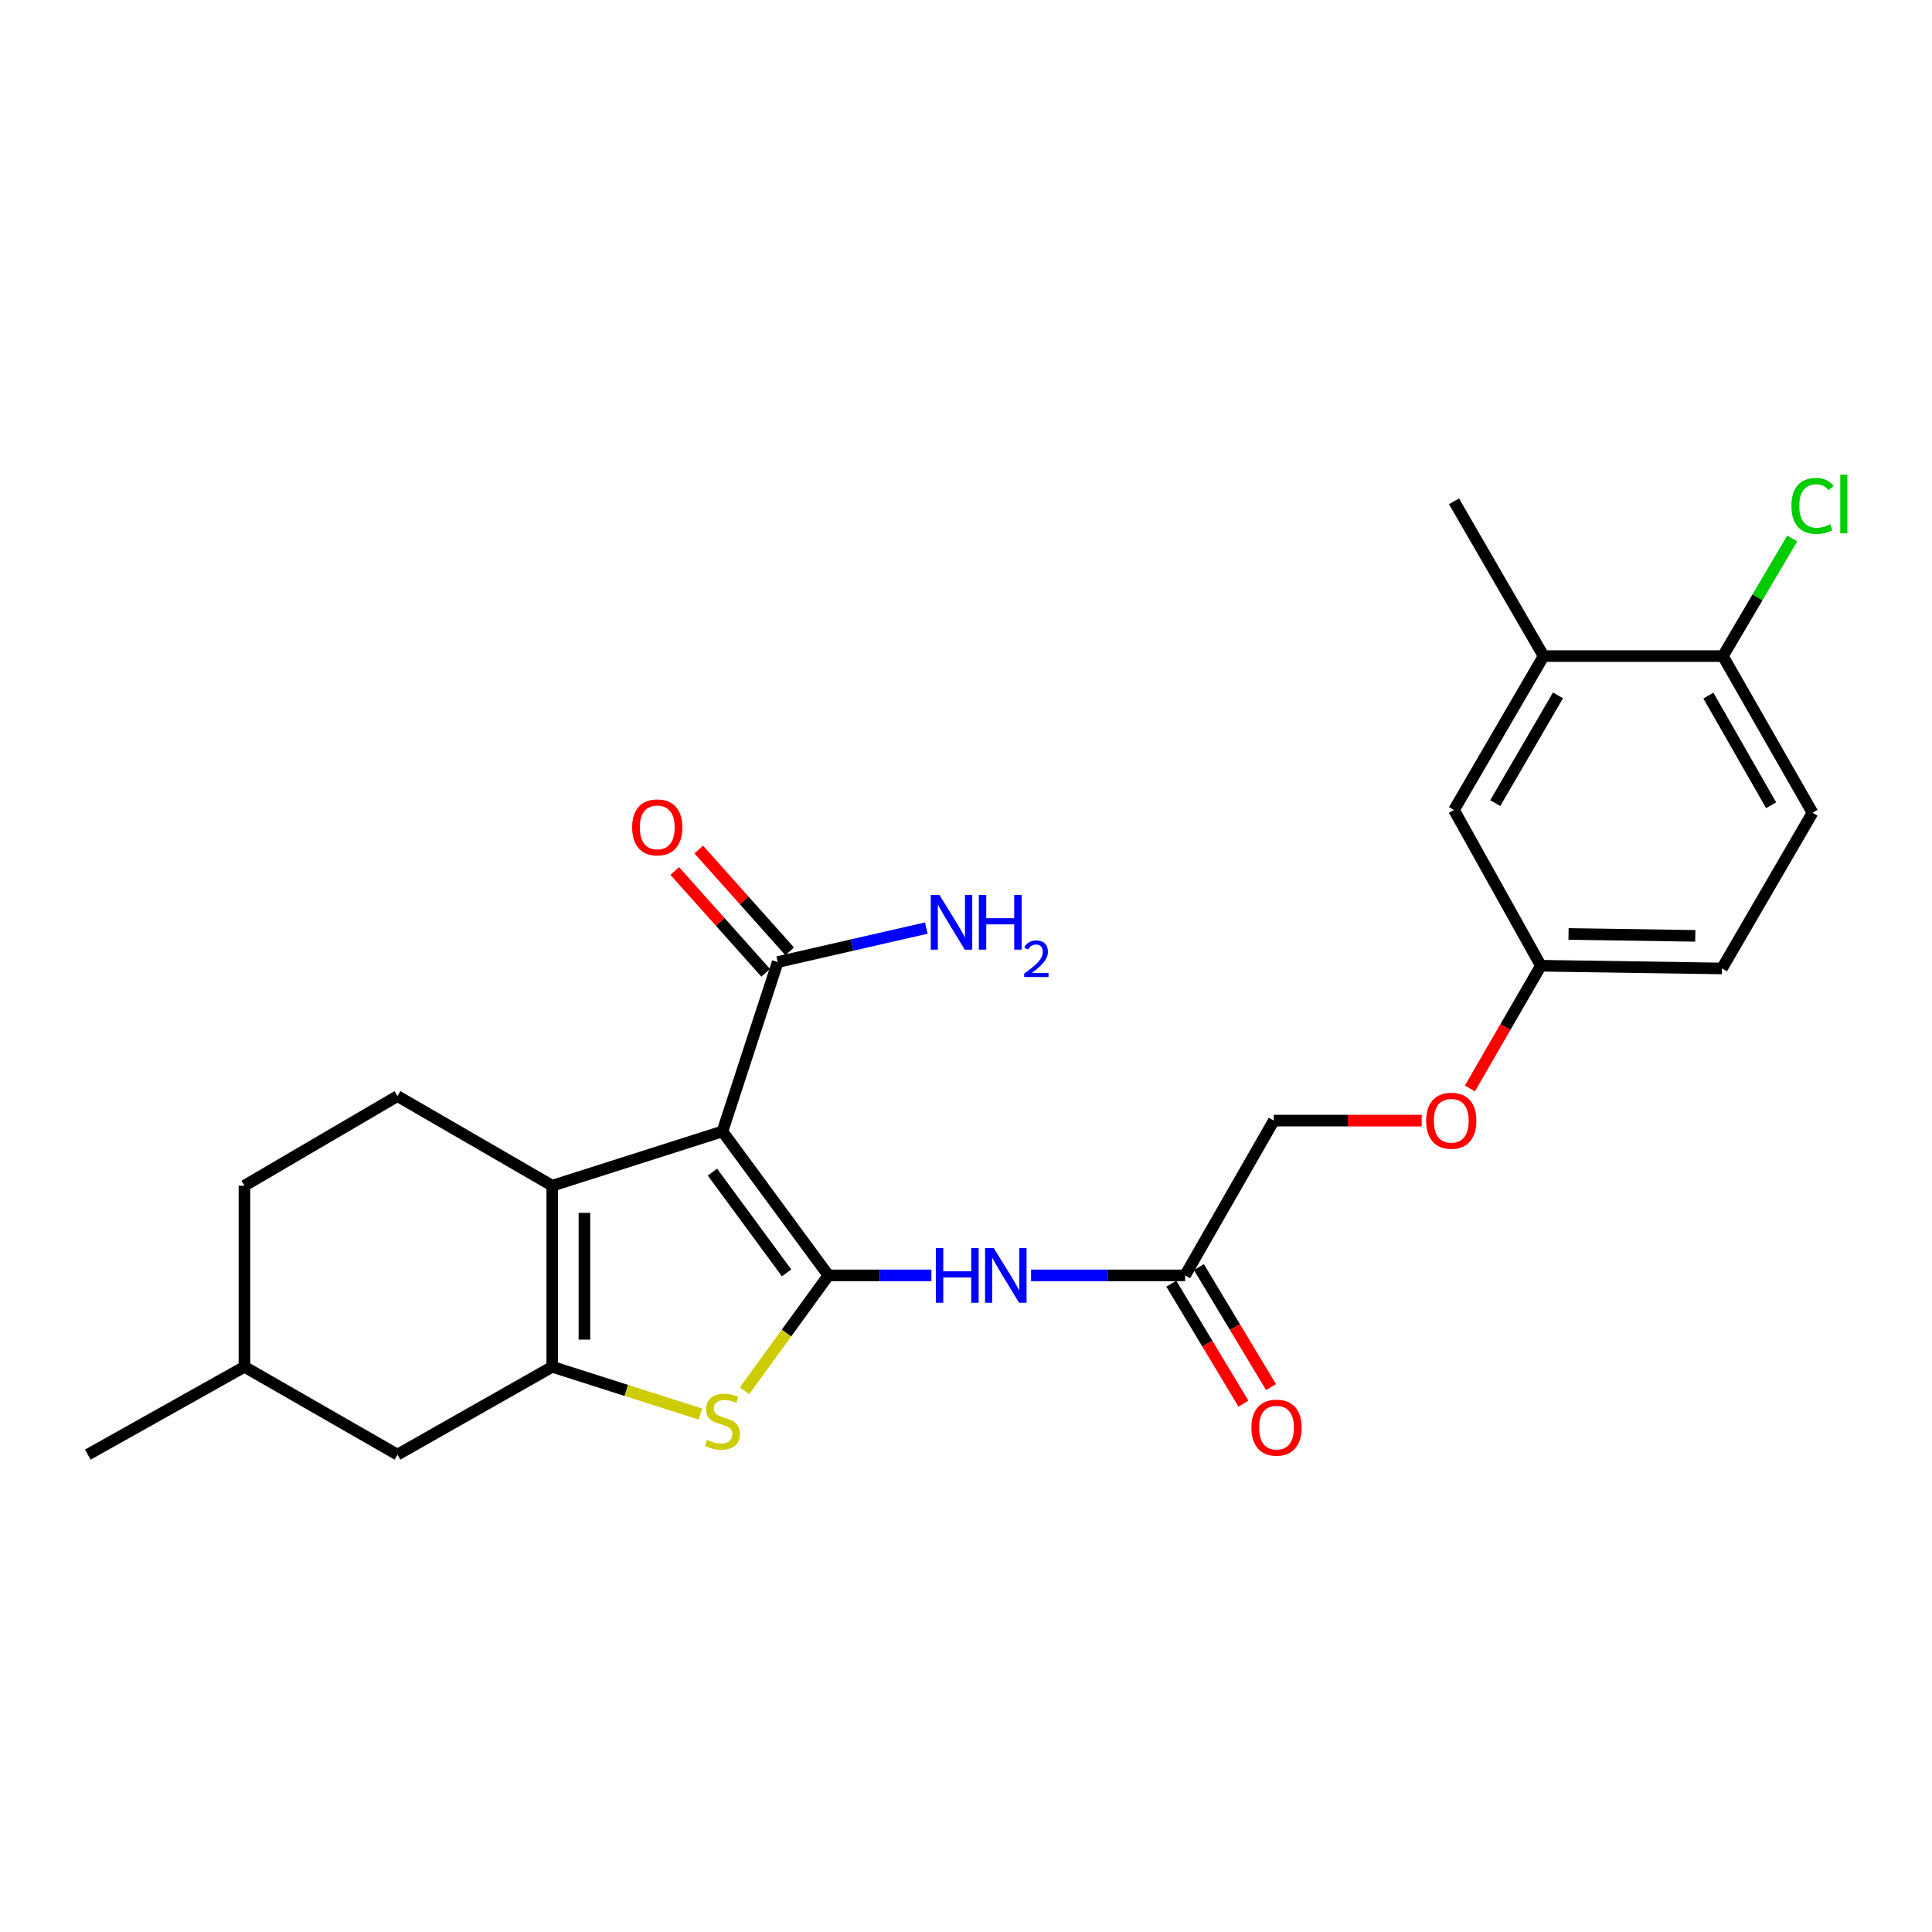 <?xml version='1.0' encoding='iso-8859-1'?>
<svg version='1.1' baseProfile='full'
              xmlns='http://www.w3.org/2000/svg'
                      xmlns:rdkit='http://www.rdkit.org/xml'
                      xmlns:xlink='http://www.w3.org/1999/xlink'
                  xml:space='preserve'
width='1000px' height='1000px' viewBox='0 0 1000 1000'>
<!-- END OF HEADER -->
<rect style='opacity:1.0;fill:#FFFFFF;stroke:none' width='1000' height='1000' x='0' y='0'> </rect>
<path class='bond-0' d='M 428.783,660.142 L 373.937,585.626' style='fill:none;fill-rule:evenodd;stroke:#000000;stroke-width:6px;stroke-linecap:butt;stroke-linejoin:miter;stroke-opacity:1' />
<path class='bond-0' d='M 407.137,658.842 L 368.745,606.68' style='fill:none;fill-rule:evenodd;stroke:#000000;stroke-width:6px;stroke-linecap:butt;stroke-linejoin:miter;stroke-opacity:1' />
<path class='bond-3' d='M 428.783,660.142 L 407.066,690.004' style='fill:none;fill-rule:evenodd;stroke:#000000;stroke-width:6px;stroke-linecap:butt;stroke-linejoin:miter;stroke-opacity:1' />
<path class='bond-3' d='M 407.066,690.004 L 385.348,719.866' style='fill:none;fill-rule:evenodd;stroke:#CCCC00;stroke-width:6px;stroke-linecap:butt;stroke-linejoin:miter;stroke-opacity:1' />
<path class='bond-4' d='M 428.783,660.142 L 455.438,660.142' style='fill:none;fill-rule:evenodd;stroke:#000000;stroke-width:6px;stroke-linecap:butt;stroke-linejoin:miter;stroke-opacity:1' />
<path class='bond-4' d='M 455.438,660.142 L 482.094,660.142' style='fill:none;fill-rule:evenodd;stroke:#0000FF;stroke-width:6px;stroke-linecap:butt;stroke-linejoin:miter;stroke-opacity:1' />
<path class='bond-1' d='M 373.937,585.626 L 285.841,613.72' style='fill:none;fill-rule:evenodd;stroke:#000000;stroke-width:6px;stroke-linecap:butt;stroke-linejoin:miter;stroke-opacity:1' />
<path class='bond-5' d='M 373.937,585.626 L 402.531,497.974' style='fill:none;fill-rule:evenodd;stroke:#000000;stroke-width:6px;stroke-linecap:butt;stroke-linejoin:miter;stroke-opacity:1' />
<path class='bond-7' d='M 285.841,613.72 L 205.725,567.344' style='fill:none;fill-rule:evenodd;stroke:#000000;stroke-width:6px;stroke-linecap:butt;stroke-linejoin:miter;stroke-opacity:1' />
<path class='bond-25' d='M 285.841,613.72 L 285.841,707.453' style='fill:none;fill-rule:evenodd;stroke:#000000;stroke-width:6px;stroke-linecap:butt;stroke-linejoin:miter;stroke-opacity:1' />
<path class='bond-25' d='M 302.503,627.78 L 302.503,693.393' style='fill:none;fill-rule:evenodd;stroke:#000000;stroke-width:6px;stroke-linecap:butt;stroke-linejoin:miter;stroke-opacity:1' />
<path class='bond-2' d='M 285.841,707.453 L 324.193,719.688' style='fill:none;fill-rule:evenodd;stroke:#000000;stroke-width:6px;stroke-linecap:butt;stroke-linejoin:miter;stroke-opacity:1' />
<path class='bond-2' d='M 324.193,719.688 L 362.546,731.922' style='fill:none;fill-rule:evenodd;stroke:#CCCC00;stroke-width:6px;stroke-linecap:butt;stroke-linejoin:miter;stroke-opacity:1' />
<path class='bond-8' d='M 285.841,707.453 L 205.725,752.913' style='fill:none;fill-rule:evenodd;stroke:#000000;stroke-width:6px;stroke-linecap:butt;stroke-linejoin:miter;stroke-opacity:1' />
<path class='bond-6' d='M 533.669,660.142 L 573.539,660.142' style='fill:none;fill-rule:evenodd;stroke:#0000FF;stroke-width:6px;stroke-linecap:butt;stroke-linejoin:miter;stroke-opacity:1' />
<path class='bond-6' d='M 573.539,660.142 L 613.408,660.142' style='fill:none;fill-rule:evenodd;stroke:#000000;stroke-width:6px;stroke-linecap:butt;stroke-linejoin:miter;stroke-opacity:1' />
<path class='bond-11' d='M 408.745,492.425 L 385.213,466.073' style='fill:none;fill-rule:evenodd;stroke:#000000;stroke-width:6px;stroke-linecap:butt;stroke-linejoin:miter;stroke-opacity:1' />
<path class='bond-11' d='M 385.213,466.073 L 361.68,439.72' style='fill:none;fill-rule:evenodd;stroke:#FF0000;stroke-width:6px;stroke-linecap:butt;stroke-linejoin:miter;stroke-opacity:1' />
<path class='bond-11' d='M 396.317,503.523 L 372.785,477.171' style='fill:none;fill-rule:evenodd;stroke:#000000;stroke-width:6px;stroke-linecap:butt;stroke-linejoin:miter;stroke-opacity:1' />
<path class='bond-11' d='M 372.785,477.171 L 349.252,450.818' style='fill:none;fill-rule:evenodd;stroke:#FF0000;stroke-width:6px;stroke-linecap:butt;stroke-linejoin:miter;stroke-opacity:1' />
<path class='bond-15' d='M 402.531,497.974 L 440.99,489.17' style='fill:none;fill-rule:evenodd;stroke:#000000;stroke-width:6px;stroke-linecap:butt;stroke-linejoin:miter;stroke-opacity:1' />
<path class='bond-15' d='M 440.99,489.17 L 479.45,480.365' style='fill:none;fill-rule:evenodd;stroke:#0000FF;stroke-width:6px;stroke-linecap:butt;stroke-linejoin:miter;stroke-opacity:1' />
<path class='bond-13' d='M 606.267,664.434 L 624.933,695.486' style='fill:none;fill-rule:evenodd;stroke:#000000;stroke-width:6px;stroke-linecap:butt;stroke-linejoin:miter;stroke-opacity:1' />
<path class='bond-13' d='M 624.933,695.486 L 643.599,726.537' style='fill:none;fill-rule:evenodd;stroke:#FF0000;stroke-width:6px;stroke-linecap:butt;stroke-linejoin:miter;stroke-opacity:1' />
<path class='bond-13' d='M 620.548,655.85 L 639.214,686.901' style='fill:none;fill-rule:evenodd;stroke:#000000;stroke-width:6px;stroke-linecap:butt;stroke-linejoin:miter;stroke-opacity:1' />
<path class='bond-13' d='M 639.214,686.901 L 657.88,717.953' style='fill:none;fill-rule:evenodd;stroke:#FF0000;stroke-width:6px;stroke-linecap:butt;stroke-linejoin:miter;stroke-opacity:1' />
<path class='bond-18' d='M 613.408,660.142 L 659.321,580.026' style='fill:none;fill-rule:evenodd;stroke:#000000;stroke-width:6px;stroke-linecap:butt;stroke-linejoin:miter;stroke-opacity:1' />
<path class='bond-19' d='M 205.725,567.344 L 126.525,613.72' style='fill:none;fill-rule:evenodd;stroke:#000000;stroke-width:6px;stroke-linecap:butt;stroke-linejoin:miter;stroke-opacity:1' />
<path class='bond-22' d='M 205.725,752.913 L 126.525,707.453' style='fill:none;fill-rule:evenodd;stroke:#000000;stroke-width:6px;stroke-linecap:butt;stroke-linejoin:miter;stroke-opacity:1' />
<path class='bond-9' d='M 798.967,339.592 L 752.582,419.265' style='fill:none;fill-rule:evenodd;stroke:#000000;stroke-width:6px;stroke-linecap:butt;stroke-linejoin:miter;stroke-opacity:1' />
<path class='bond-9' d='M 806.409,359.927 L 773.939,415.697' style='fill:none;fill-rule:evenodd;stroke:#000000;stroke-width:6px;stroke-linecap:butt;stroke-linejoin:miter;stroke-opacity:1' />
<path class='bond-23' d='M 798.967,339.592 L 752.582,259.476' style='fill:none;fill-rule:evenodd;stroke:#000000;stroke-width:6px;stroke-linecap:butt;stroke-linejoin:miter;stroke-opacity:1' />
<path class='bond-27' d='M 798.967,339.592 L 891.765,339.592' style='fill:none;fill-rule:evenodd;stroke:#000000;stroke-width:6px;stroke-linecap:butt;stroke-linejoin:miter;stroke-opacity:1' />
<path class='bond-10' d='M 891.765,339.592 L 938.151,420.681' style='fill:none;fill-rule:evenodd;stroke:#000000;stroke-width:6px;stroke-linecap:butt;stroke-linejoin:miter;stroke-opacity:1' />
<path class='bond-10' d='M 884.26,360.029 L 916.73,416.791' style='fill:none;fill-rule:evenodd;stroke:#000000;stroke-width:6px;stroke-linecap:butt;stroke-linejoin:miter;stroke-opacity:1' />
<path class='bond-20' d='M 891.765,339.592 L 909.706,309.15' style='fill:none;fill-rule:evenodd;stroke:#000000;stroke-width:6px;stroke-linecap:butt;stroke-linejoin:miter;stroke-opacity:1' />
<path class='bond-20' d='M 909.706,309.15 L 927.647,278.707' style='fill:none;fill-rule:evenodd;stroke:#00CC00;stroke-width:6px;stroke-linecap:butt;stroke-linejoin:miter;stroke-opacity:1' />
<path class='bond-12' d='M 752.582,419.265 L 797.56,499.863' style='fill:none;fill-rule:evenodd;stroke:#000000;stroke-width:6px;stroke-linecap:butt;stroke-linejoin:miter;stroke-opacity:1' />
<path class='bond-14' d='M 938.151,420.681 L 891.293,501.27' style='fill:none;fill-rule:evenodd;stroke:#000000;stroke-width:6px;stroke-linecap:butt;stroke-linejoin:miter;stroke-opacity:1' />
<path class='bond-16' d='M 797.56,499.863 L 779.18,531.626' style='fill:none;fill-rule:evenodd;stroke:#000000;stroke-width:6px;stroke-linecap:butt;stroke-linejoin:miter;stroke-opacity:1' />
<path class='bond-16' d='M 779.18,531.626 L 760.801,563.39' style='fill:none;fill-rule:evenodd;stroke:#FF0000;stroke-width:6px;stroke-linecap:butt;stroke-linejoin:miter;stroke-opacity:1' />
<path class='bond-21' d='M 797.56,499.863 L 891.293,501.27' style='fill:none;fill-rule:evenodd;stroke:#000000;stroke-width:6px;stroke-linecap:butt;stroke-linejoin:miter;stroke-opacity:1' />
<path class='bond-21' d='M 811.87,483.414 L 877.483,484.399' style='fill:none;fill-rule:evenodd;stroke:#000000;stroke-width:6px;stroke-linecap:butt;stroke-linejoin:miter;stroke-opacity:1' />
<path class='bond-17' d='M 735.879,580.026 L 697.6,580.026' style='fill:none;fill-rule:evenodd;stroke:#FF0000;stroke-width:6px;stroke-linecap:butt;stroke-linejoin:miter;stroke-opacity:1' />
<path class='bond-17' d='M 697.6,580.026 L 659.321,580.026' style='fill:none;fill-rule:evenodd;stroke:#000000;stroke-width:6px;stroke-linecap:butt;stroke-linejoin:miter;stroke-opacity:1' />
<path class='bond-26' d='M 126.525,613.72 L 126.525,707.453' style='fill:none;fill-rule:evenodd;stroke:#000000;stroke-width:6px;stroke-linecap:butt;stroke-linejoin:miter;stroke-opacity:1' />
<path class='bond-24' d='M 126.525,707.453 L 45.455,752.913' style='fill:none;fill-rule:evenodd;stroke:#000000;stroke-width:6px;stroke-linecap:butt;stroke-linejoin:miter;stroke-opacity:1' />
<path  class='atom-4' d='M 365.937 745.276
Q 366.257 745.396, 367.577 745.956
Q 368.897 746.516, 370.337 746.876
Q 371.817 747.196, 373.257 747.196
Q 375.937 747.196, 377.497 745.916
Q 379.057 744.596, 379.057 742.316
Q 379.057 740.756, 378.257 739.796
Q 377.497 738.836, 376.297 738.316
Q 375.097 737.796, 373.097 737.196
Q 370.577 736.436, 369.057 735.716
Q 367.577 734.996, 366.497 733.476
Q 365.457 731.956, 365.457 729.396
Q 365.457 725.836, 367.857 723.636
Q 370.297 721.436, 375.097 721.436
Q 378.377 721.436, 382.097 722.996
L 381.177 726.076
Q 377.777 724.676, 375.217 724.676
Q 372.457 724.676, 370.937 725.836
Q 369.417 726.956, 369.457 728.916
Q 369.457 730.436, 370.217 731.356
Q 371.017 732.276, 372.137 732.796
Q 373.297 733.316, 375.217 733.916
Q 377.777 734.716, 379.297 735.516
Q 380.817 736.316, 381.897 737.956
Q 383.017 739.556, 383.017 742.316
Q 383.017 746.236, 380.377 748.356
Q 377.777 750.436, 373.417 750.436
Q 370.897 750.436, 368.977 749.876
Q 367.097 749.356, 364.857 748.436
L 365.937 745.276
' fill='#CCCC00'/>
<path  class='atom-5' d='M 484.389 645.982
L 488.229 645.982
L 488.229 658.022
L 502.709 658.022
L 502.709 645.982
L 506.549 645.982
L 506.549 674.302
L 502.709 674.302
L 502.709 661.222
L 488.229 661.222
L 488.229 674.302
L 484.389 674.302
L 484.389 645.982
' fill='#0000FF'/>
<path  class='atom-5' d='M 514.349 645.982
L 523.629 660.982
Q 524.549 662.462, 526.029 665.142
Q 527.509 667.822, 527.589 667.982
L 527.589 645.982
L 531.349 645.982
L 531.349 674.302
L 527.469 674.302
L 517.509 657.902
Q 516.349 655.982, 515.109 653.782
Q 513.909 651.582, 513.549 650.902
L 513.549 674.302
L 509.869 674.302
L 509.869 645.982
L 514.349 645.982
' fill='#0000FF'/>
<path  class='atom-12' d='M 327.197 428.25
Q 327.197 421.45, 330.557 417.65
Q 333.917 413.85, 340.197 413.85
Q 346.477 413.85, 349.837 417.65
Q 353.197 421.45, 353.197 428.25
Q 353.197 435.13, 349.797 439.05
Q 346.397 442.93, 340.197 442.93
Q 333.957 442.93, 330.557 439.05
Q 327.197 435.17, 327.197 428.25
M 340.197 439.73
Q 344.517 439.73, 346.837 436.85
Q 349.197 433.93, 349.197 428.25
Q 349.197 422.69, 346.837 419.89
Q 344.517 417.05, 340.197 417.05
Q 335.877 417.05, 333.517 419.85
Q 331.197 422.65, 331.197 428.25
Q 331.197 433.97, 333.517 436.85
Q 335.877 439.73, 340.197 439.73
' fill='#FF0000'/>
<path  class='atom-14' d='M 647.728 738.941
Q 647.728 732.141, 651.088 728.341
Q 654.448 724.541, 660.728 724.541
Q 667.008 724.541, 670.368 728.341
Q 673.728 732.141, 673.728 738.941
Q 673.728 745.821, 670.328 749.741
Q 666.928 753.621, 660.728 753.621
Q 654.488 753.621, 651.088 749.741
Q 647.728 745.861, 647.728 738.941
M 660.728 750.421
Q 665.048 750.421, 667.368 747.541
Q 669.728 744.621, 669.728 738.941
Q 669.728 733.381, 667.368 730.581
Q 665.048 727.741, 660.728 727.741
Q 656.408 727.741, 654.048 730.541
Q 651.728 733.341, 651.728 738.941
Q 651.728 744.661, 654.048 747.541
Q 656.408 750.421, 660.728 750.421
' fill='#FF0000'/>
<path  class='atom-16' d='M 486.237 463.218
L 495.517 478.218
Q 496.437 479.698, 497.917 482.378
Q 499.397 485.058, 499.477 485.218
L 499.477 463.218
L 503.237 463.218
L 503.237 491.538
L 499.357 491.538
L 489.397 475.138
Q 488.237 473.218, 486.997 471.018
Q 485.797 468.818, 485.437 468.138
L 485.437 491.538
L 481.757 491.538
L 481.757 463.218
L 486.237 463.218
' fill='#0000FF'/>
<path  class='atom-16' d='M 506.637 463.218
L 510.477 463.218
L 510.477 475.258
L 524.957 475.258
L 524.957 463.218
L 528.797 463.218
L 528.797 491.538
L 524.957 491.538
L 524.957 478.458
L 510.477 478.458
L 510.477 491.538
L 506.637 491.538
L 506.637 463.218
' fill='#0000FF'/>
<path  class='atom-16' d='M 530.17 490.545
Q 530.856 488.776, 532.493 487.799
Q 534.13 486.796, 536.4 486.796
Q 539.225 486.796, 540.809 488.327
Q 542.393 489.858, 542.393 492.577
Q 542.393 495.349, 540.334 497.937
Q 538.301 500.524, 534.077 503.586
L 542.71 503.586
L 542.71 505.698
L 530.117 505.698
L 530.117 503.929
Q 533.602 501.448, 535.661 499.6
Q 537.746 497.752, 538.75 496.089
Q 539.753 494.425, 539.753 492.709
Q 539.753 490.914, 538.855 489.911
Q 537.958 488.908, 536.4 488.908
Q 534.895 488.908, 533.892 489.515
Q 532.889 490.122, 532.176 491.469
L 530.17 490.545
' fill='#0000FF'/>
<path  class='atom-18' d='M 738.175 580.106
Q 738.175 573.306, 741.535 569.506
Q 744.895 565.706, 751.175 565.706
Q 757.455 565.706, 760.815 569.506
Q 764.175 573.306, 764.175 580.106
Q 764.175 586.986, 760.775 590.906
Q 757.375 594.786, 751.175 594.786
Q 744.935 594.786, 741.535 590.906
Q 738.175 587.026, 738.175 580.106
M 751.175 591.586
Q 755.495 591.586, 757.815 588.706
Q 760.175 585.786, 760.175 580.106
Q 760.175 574.546, 757.815 571.746
Q 755.495 568.906, 751.175 568.906
Q 746.855 568.906, 744.495 571.706
Q 742.175 574.506, 742.175 580.106
Q 742.175 585.826, 744.495 588.706
Q 746.855 591.586, 751.175 591.586
' fill='#FF0000'/>
<path  class='atom-21' d='M 927.231 261.863
Q 927.231 254.823, 930.511 251.143
Q 933.831 247.423, 940.111 247.423
Q 945.951 247.423, 949.071 251.543
L 946.431 253.703
Q 944.151 250.703, 940.111 250.703
Q 935.831 250.703, 933.551 253.583
Q 931.311 256.423, 931.311 261.863
Q 931.311 267.463, 933.631 270.343
Q 935.991 273.223, 940.551 273.223
Q 943.671 273.223, 947.311 271.343
L 948.431 274.343
Q 946.951 275.303, 944.711 275.863
Q 942.471 276.423, 939.991 276.423
Q 933.831 276.423, 930.511 272.663
Q 927.231 268.903, 927.231 261.863
' fill='#00CC00'/>
<path  class='atom-21' d='M 952.511 245.703
L 956.191 245.703
L 956.191 276.063
L 952.511 276.063
L 952.511 245.703
' fill='#00CC00'/>
</svg>
